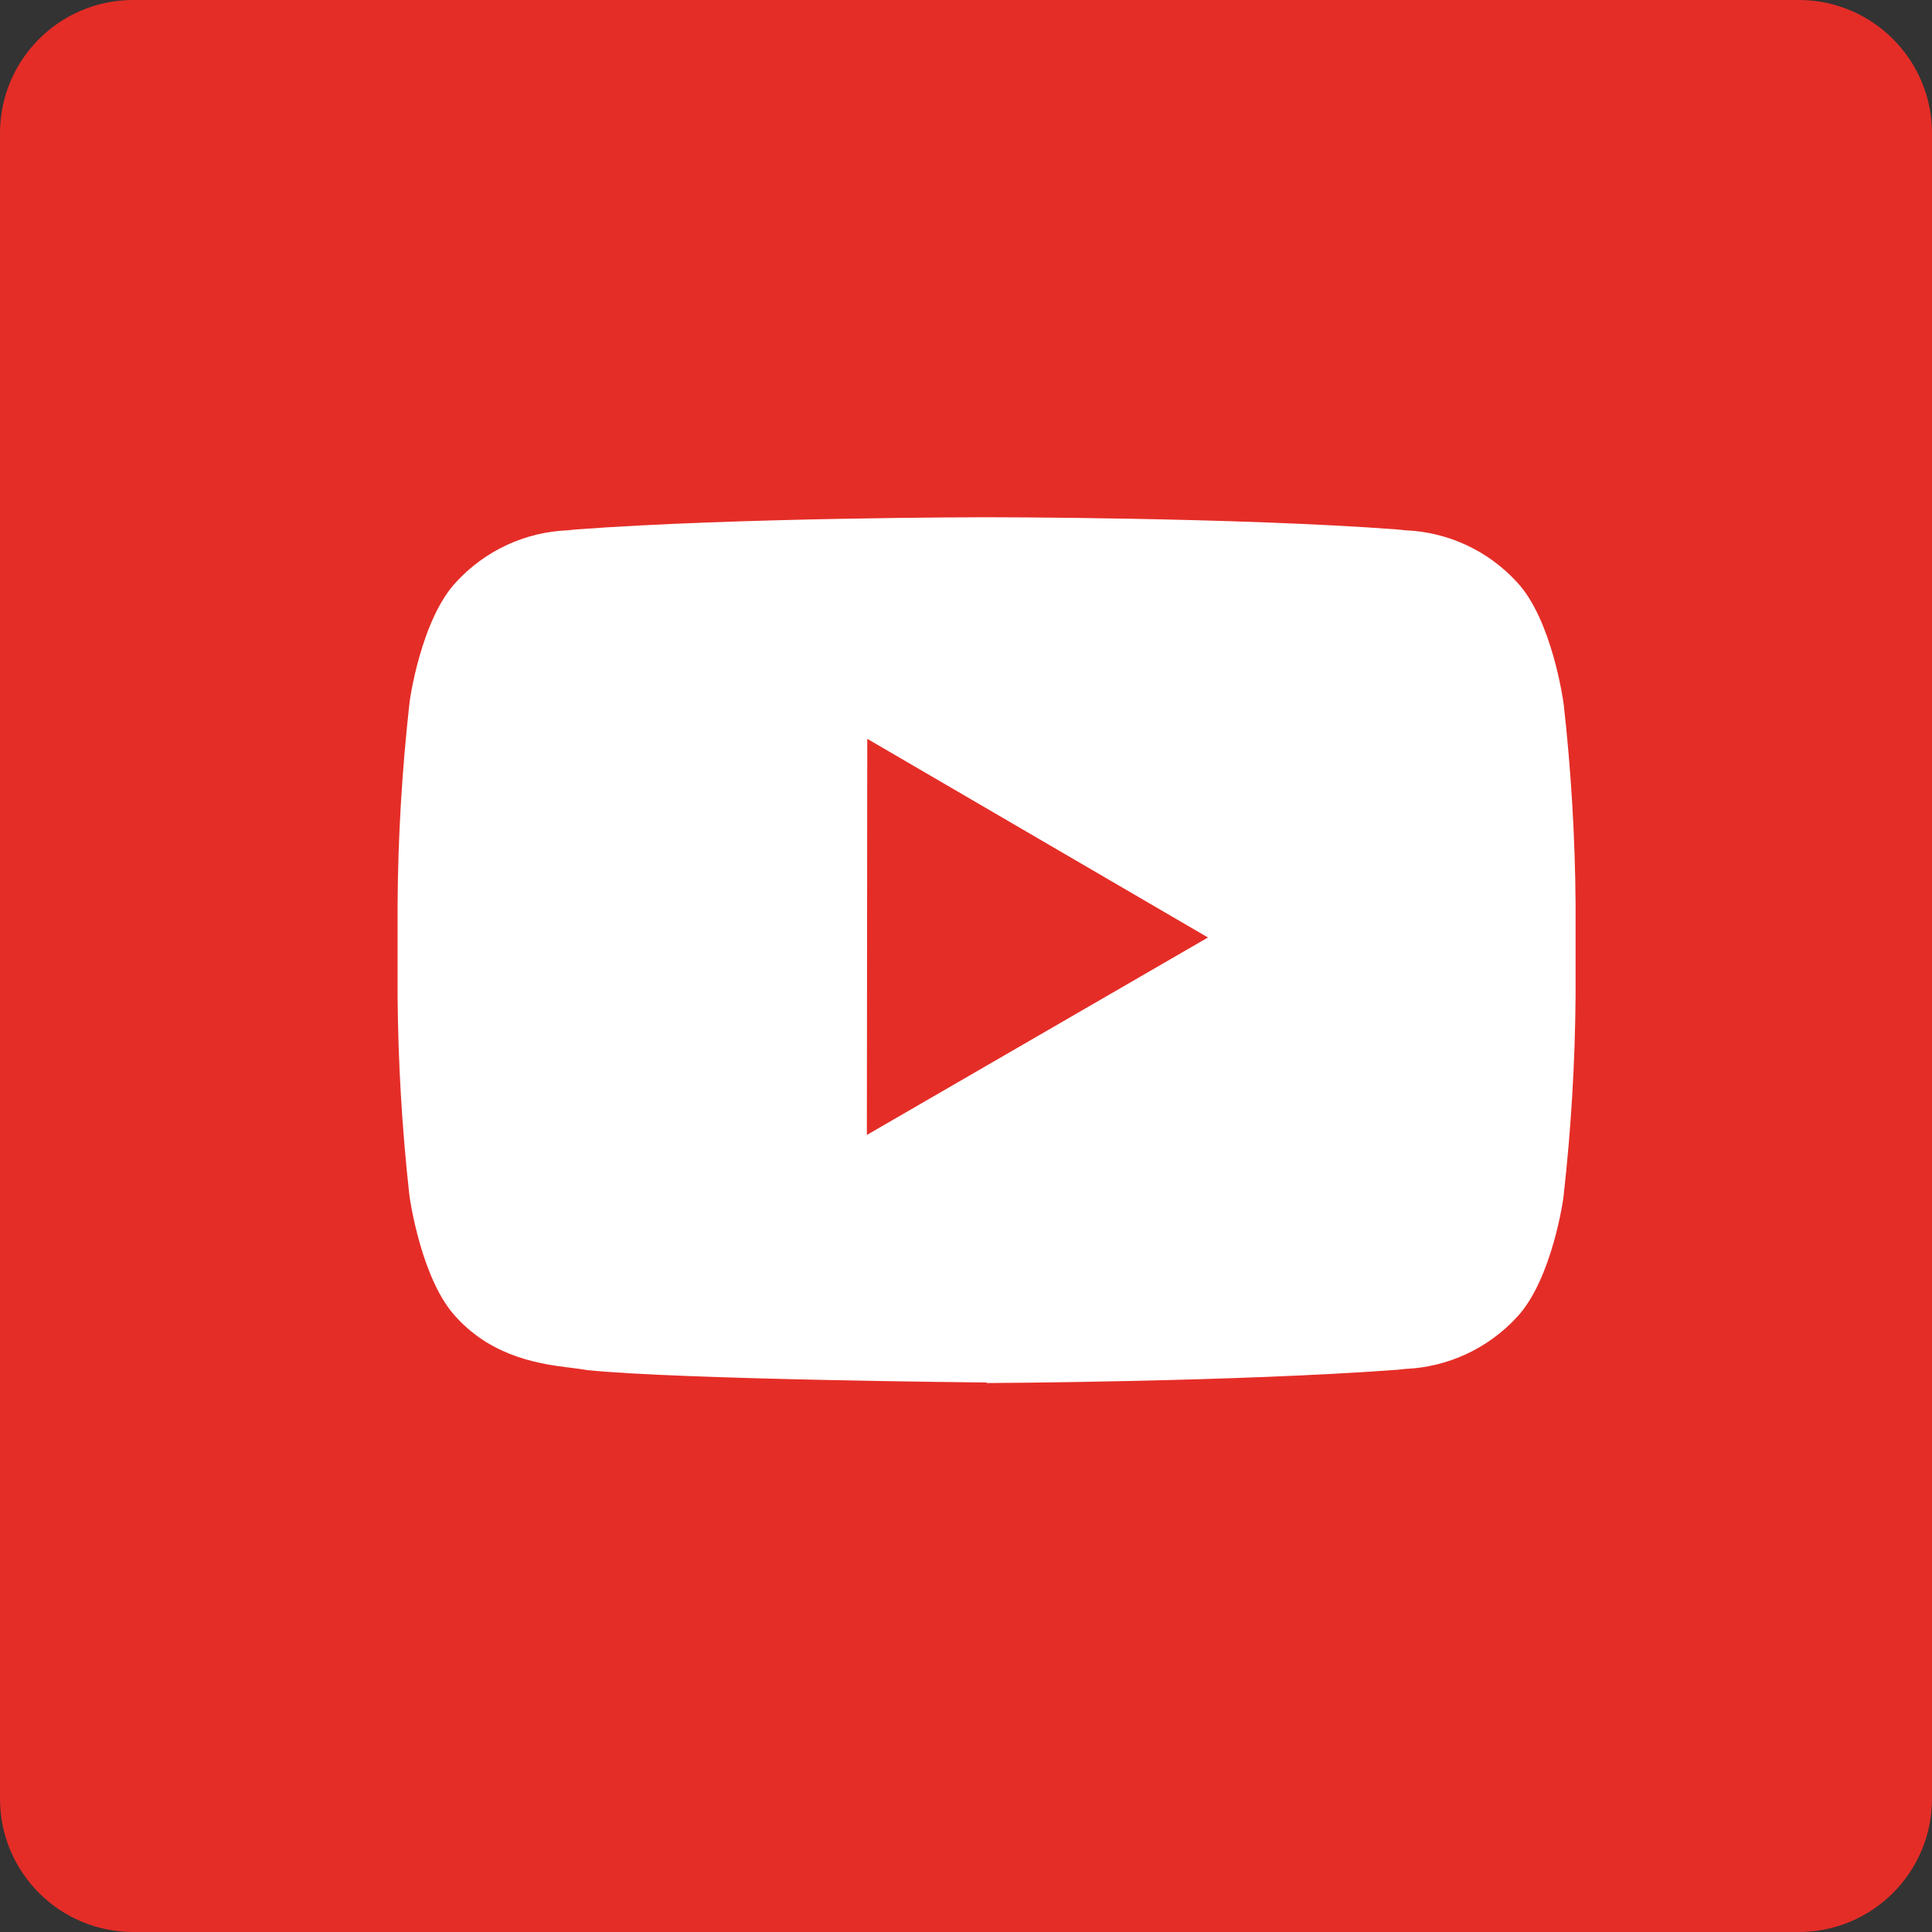 <svg width="145" height="145" viewBox="0 0 145 145" fill="none" xmlns="http://www.w3.org/2000/svg">
<rect x="0" y="0" width="145" height="145" fill="#333333" stroke="none"/>
<path d="M135 0H10C4.477 0 0 4.477 0 10V135C0 140.523 4.477 145 10 145H135C140.523 145 145 140.523 145 135V10C145 4.477 140.523 0 135 0Z" fill="#E52D27"/>
<path d="M74.06 103.76C73.84 103.76 51.06 103.54 44.06 102.83C43.72 102.76 43.32 102.72 42.88 102.66C40.7 102.39 37.07 101.94 34.25 98.87C31.62 96.09 30.75 89.93 30.72 89.67C30.173 84.722 29.88 79.748 29.84 74.77V67.77C29.876 62.795 30.169 57.825 30.72 52.88C30.72 52.62 31.61 46.45 34.25 43.67C35.32 42.506 36.609 41.565 38.044 40.901C39.479 40.237 41.03 39.862 42.61 39.8L43.17 39.74C55.36 38.83 73.83 38.82 74.02 38.82C74.21 38.82 92.71 38.82 104.91 39.74L105.47 39.8C107.05 39.862 108.602 40.237 110.036 40.901C111.471 41.565 112.76 42.506 113.83 43.67C116.47 46.46 117.33 52.61 117.36 52.87C117.913 57.818 118.21 62.791 118.25 67.77V74.77C118.21 79.749 117.913 84.722 117.36 89.67C117.36 89.92 116.47 96.08 113.83 98.87C111.665 101.214 108.659 102.606 105.47 102.74L104.92 102.8C92.78 103.71 74.22 103.8 74.04 103.8L74.06 103.76ZM65.06 85.18L90.66 70.36L65.09 55.45L65.06 85.18Z" fill="white"/>
</svg>
